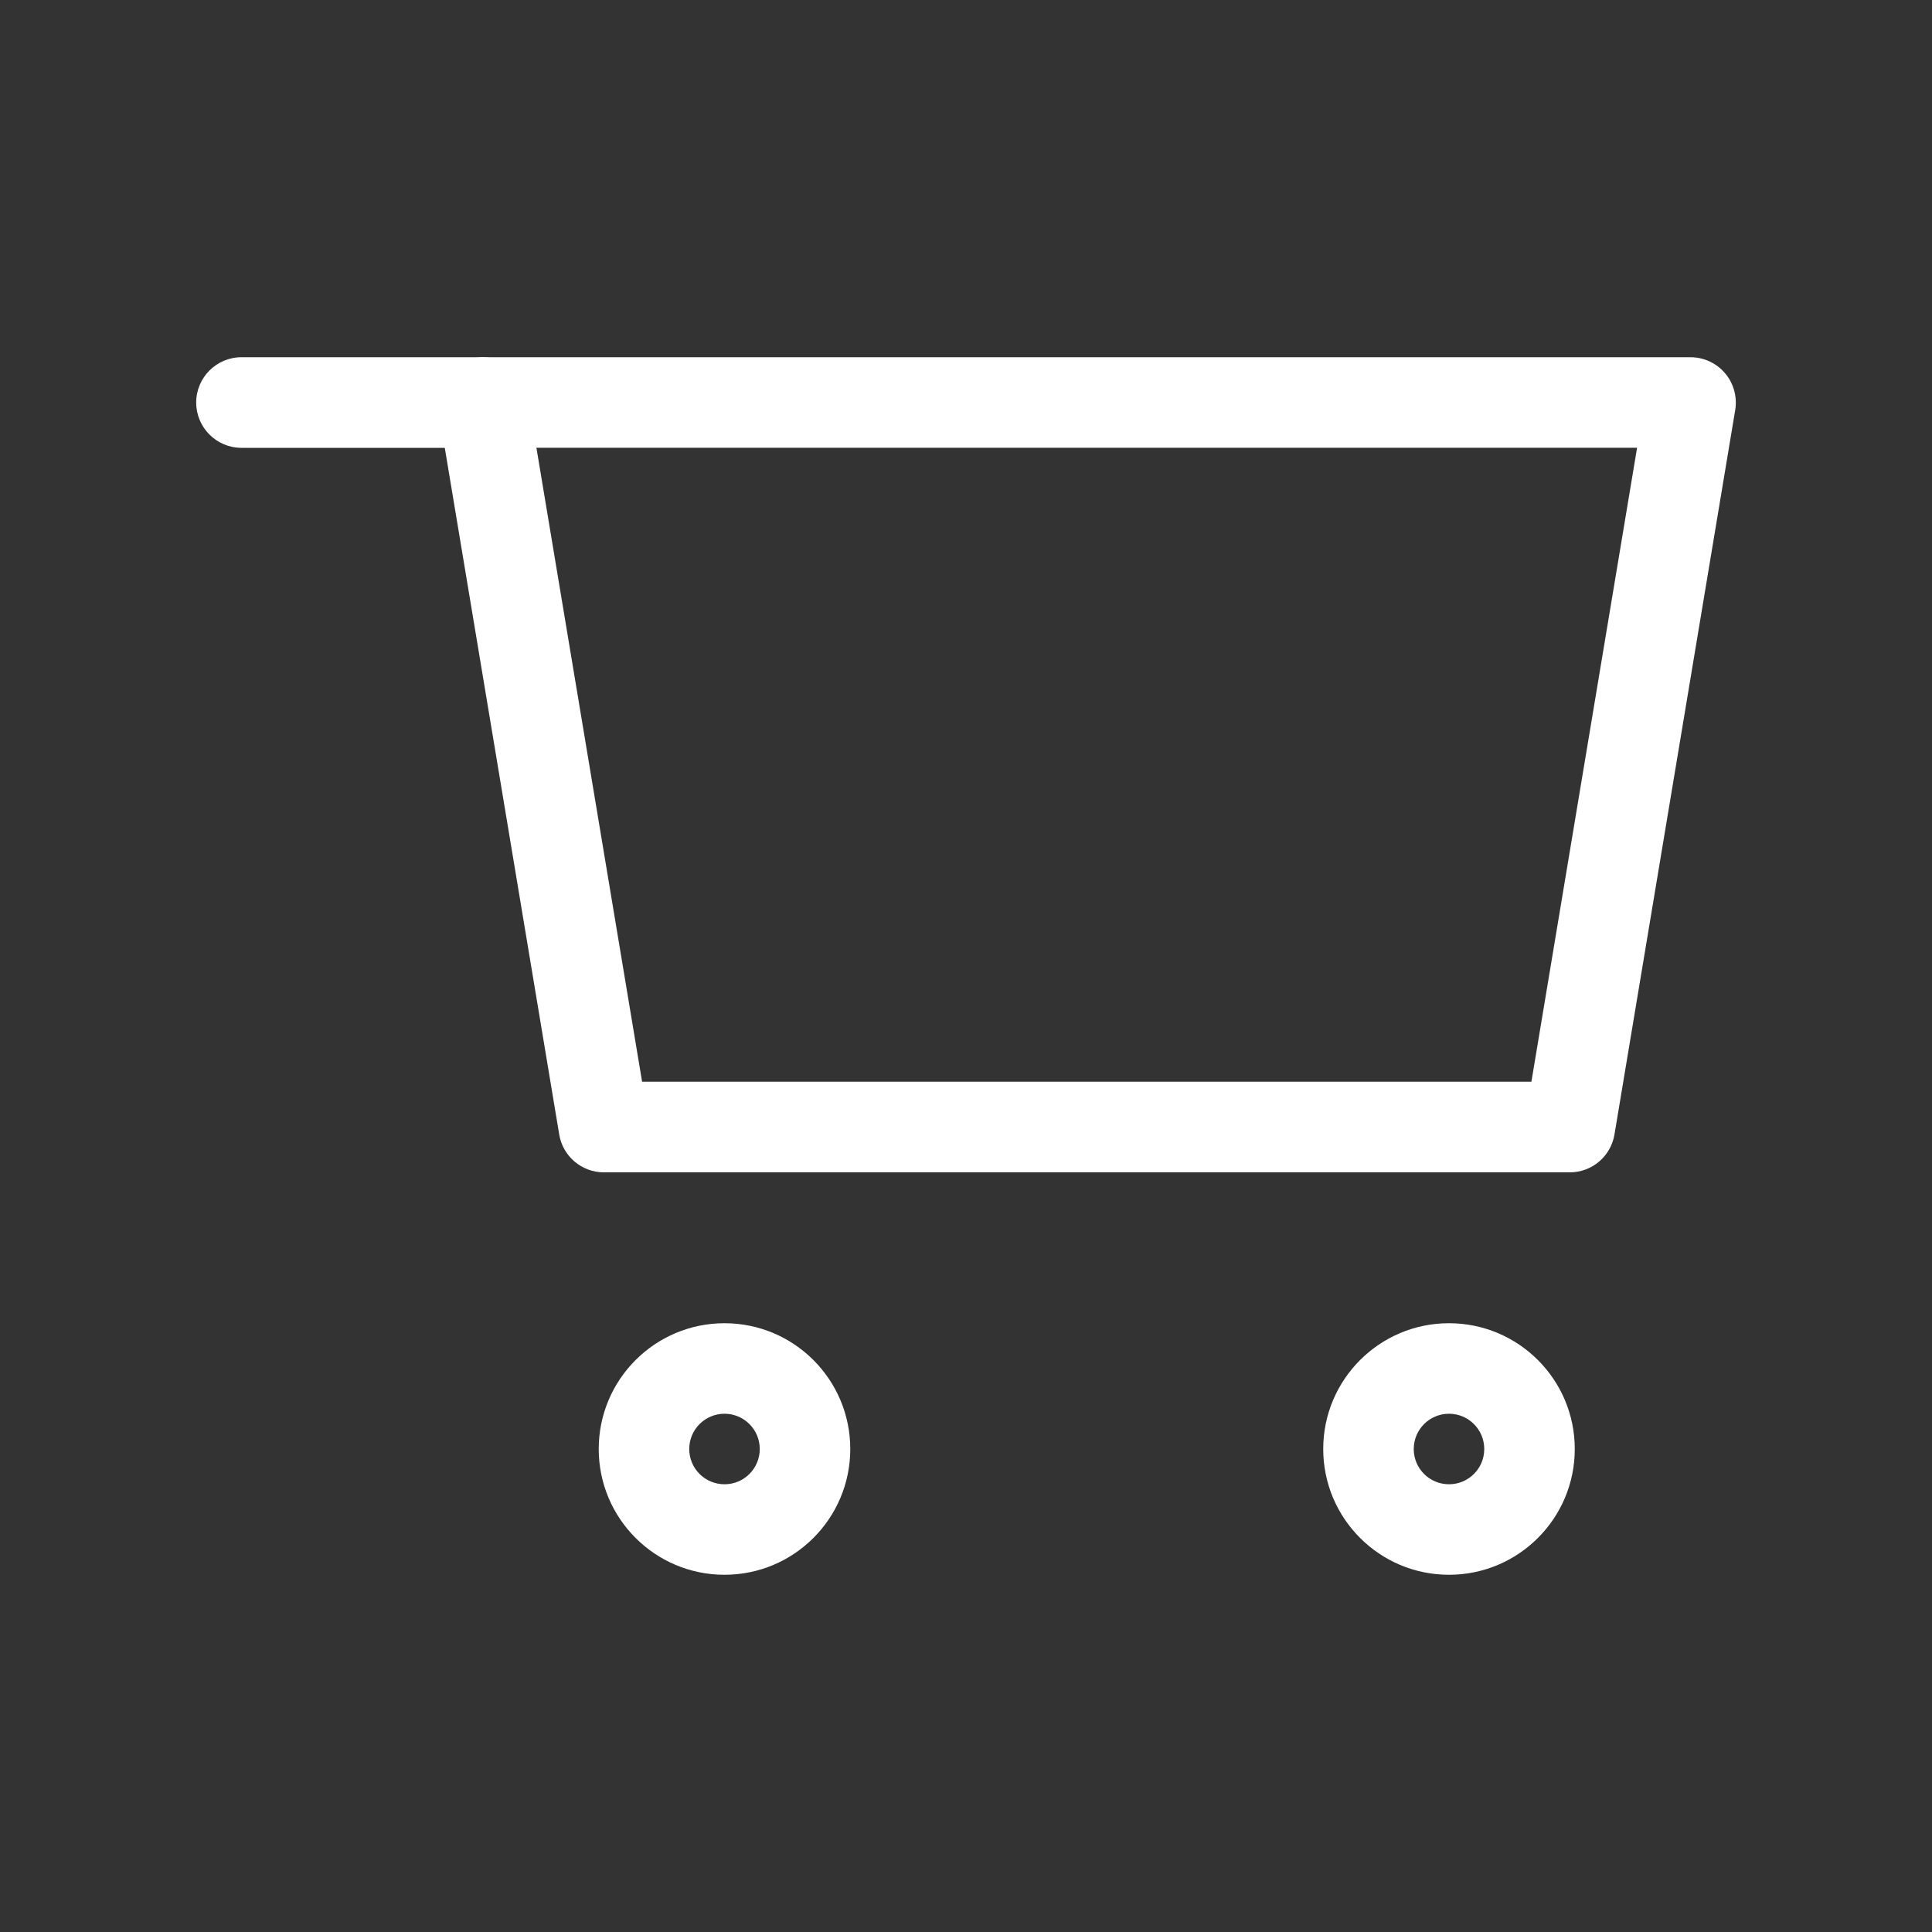 <svg xmlns="http://www.w3.org/2000/svg" fill="#fff" id="icon-tickets" viewBox="0 0 20 20"><rect x="0" y="0" width="20" height="20" fill="#333333" stroke="none"/>  <path d="M4.642 3.864c0.089-0.105 0.22-0.166 0.358-0.166h12.5c0.138 0 0.269 0.061 0.358 0.166s0.127 0.244 0.105 0.38l-1.25 7.5c-0.038 0.226-0.233 0.392-0.462 0.392h-10c-0.229 0-0.425-0.166-0.462-0.392l-1.25-7.5c-0.023-0.136 0.016-0.275 0.105-0.38zM5.553 4.635l1.094 6.563h9.206l1.094-6.563h-11.393z"></path>
	            <path d="M7.5 14.635c-0.201 0-0.365 0.163-0.365 0.365s0.163 0.365 0.365 0.365 0.365-0.163 0.365-0.365c0-0.201-0.163-0.365-0.365-0.365zM6.198 15c0-0.719 0.583-1.302 1.302-1.302s1.302 0.583 1.302 1.302c0 0.719-0.583 1.302-1.302 1.302s-1.302-0.583-1.302-1.302z"></path>
	            <path d="M15 14.635c-0.201 0-0.365 0.163-0.365 0.365s0.163 0.365 0.365 0.365 0.365-0.163 0.365-0.365c0-0.201-0.163-0.365-0.365-0.365zM13.698 15c0-0.719 0.583-1.302 1.302-1.302s1.302 0.583 1.302 1.302c0 0.719-0.583 1.302-1.302 1.302s-1.302-0.583-1.302-1.302z"></path>
	            <path d="M2.031 4.167c0-0.259 0.21-0.469 0.469-0.469h2.5c0.259 0 0.469 0.21 0.469 0.469s-0.21 0.469-0.469 0.469h-2.5c-0.259 0-0.469-0.21-0.469-0.469z"></path> </svg>